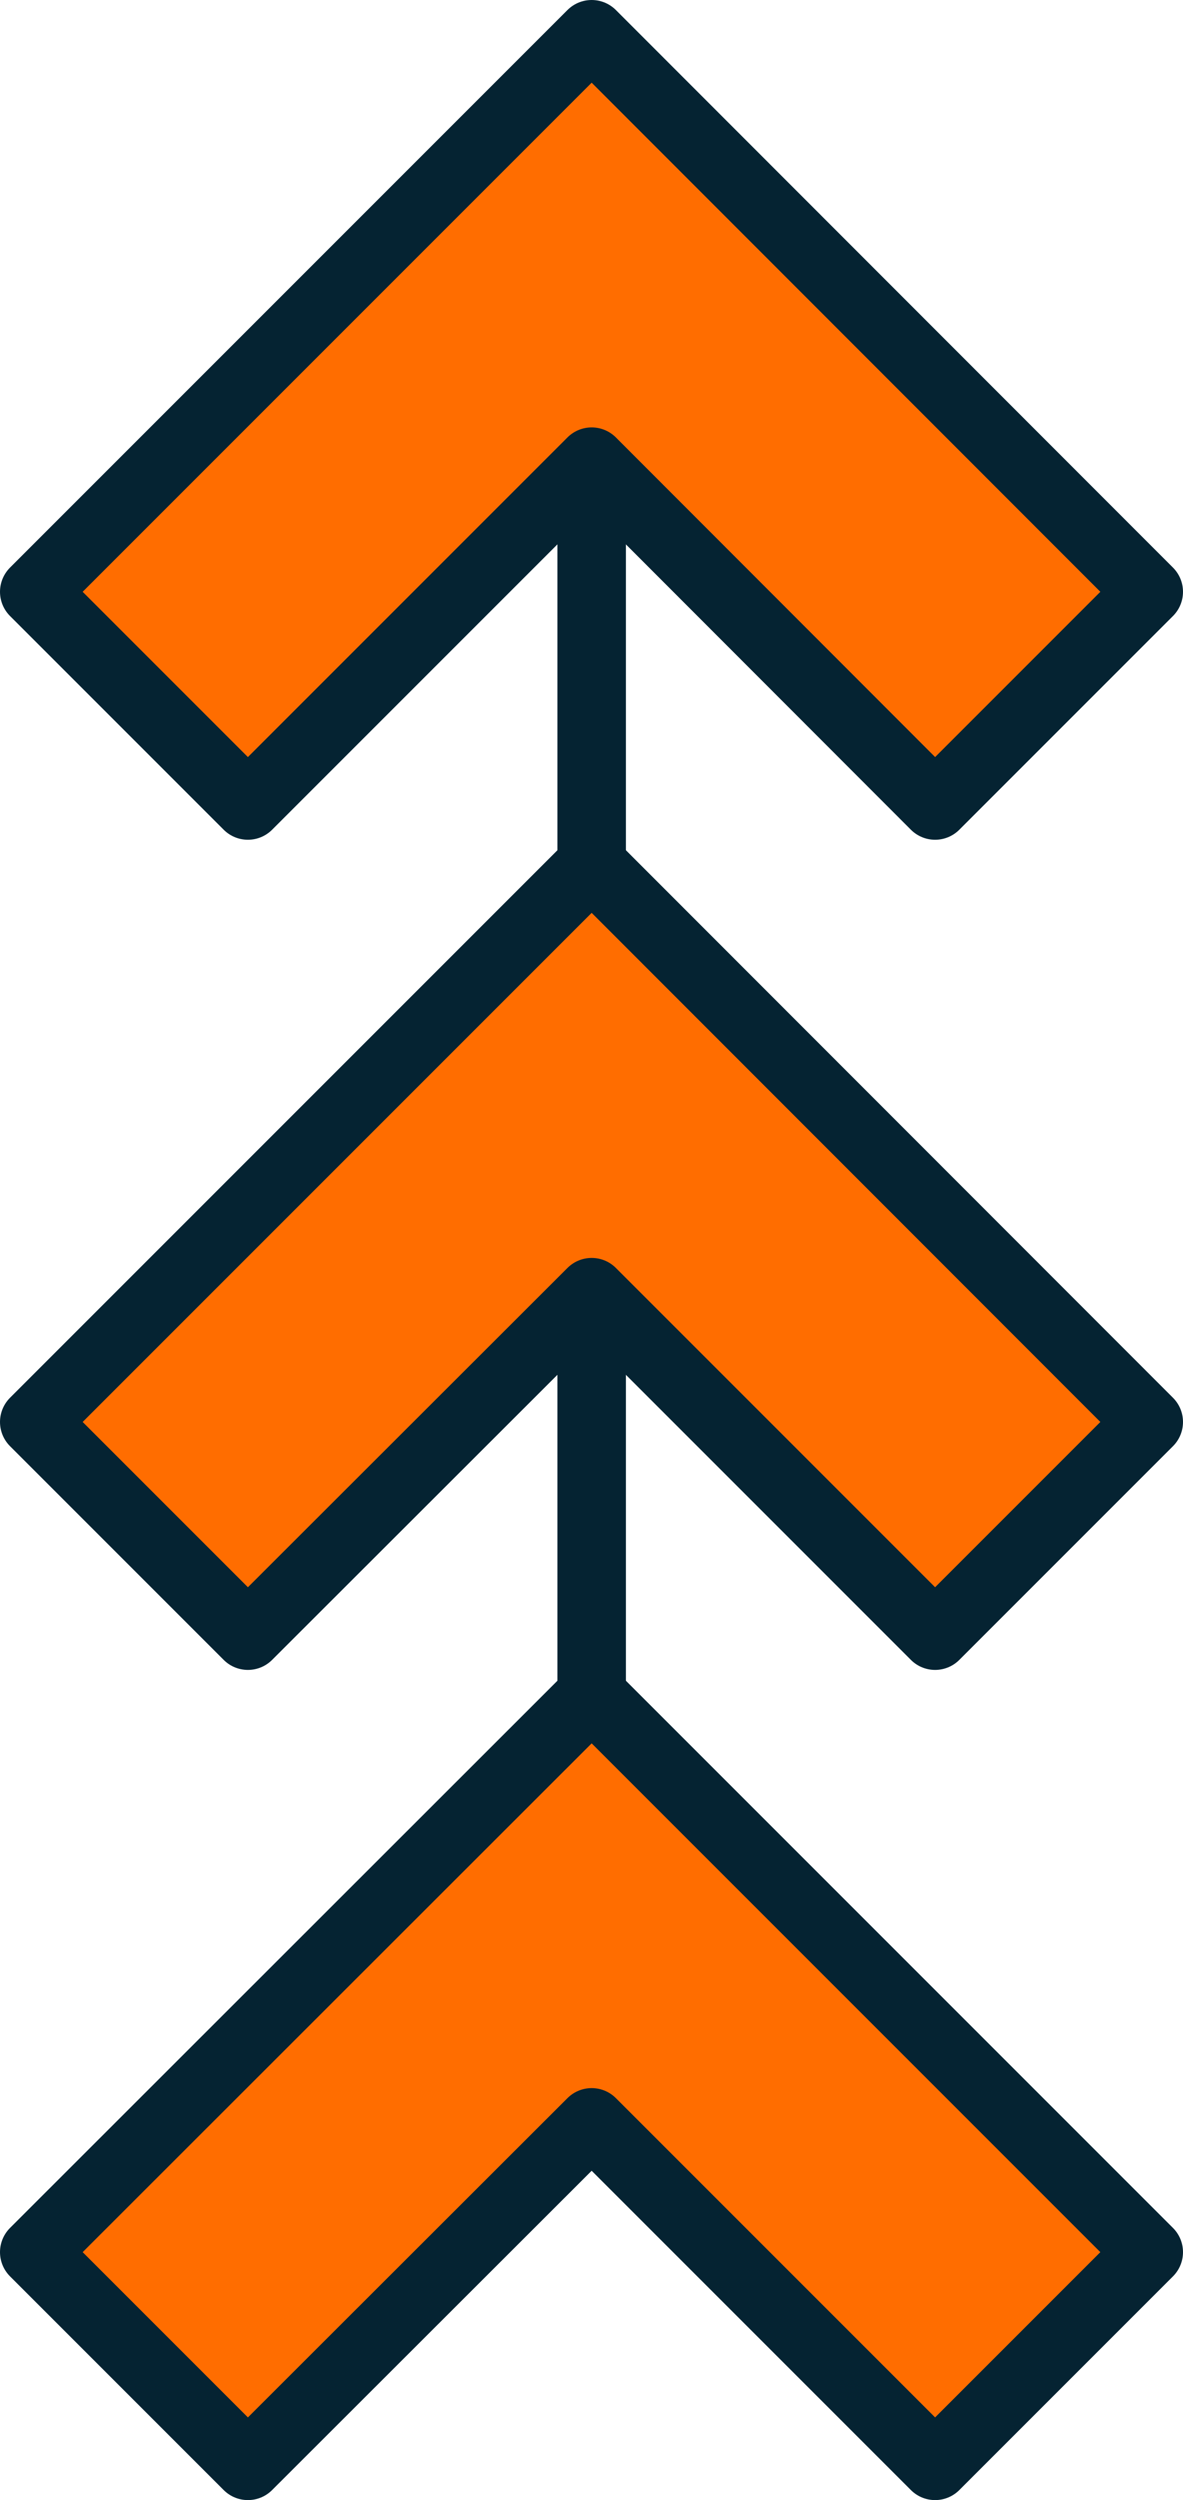 <svg xmlns="http://www.w3.org/2000/svg" viewBox="0 0 34.55 73"><defs><style>.cls-1{fill:#ff6d00;}.cls-1,.cls-2{stroke:#052332;stroke-linecap:round;stroke-linejoin:round;stroke-width:2px;}.cls-2{fill:#fff;}</style></defs><title>3_arrow_up_icon</title><g id="Layer_2" data-name="Layer 2"><g id="initial_state" data-name="initial state"><polygon class="cls-1" points="17.28 1 33.55 17.28 27.31 23.52 17.28 13.48 7.24 23.52 1 17.28 17.28 1"/><line class="cls-2" x1="17.28" y1="59.52" x2="17.28" y2="13.49"/><polygon class="cls-1" points="27.31 72 17.28 61.97 7.24 72 1 65.76 17.28 49.49 33.55 65.76 27.31 72"/><polygon class="cls-1" points="27.31 47.76 17.28 37.73 7.24 47.76 1 41.52 17.28 25.24 33.55 41.52 27.31 47.76"/></g></g></svg>